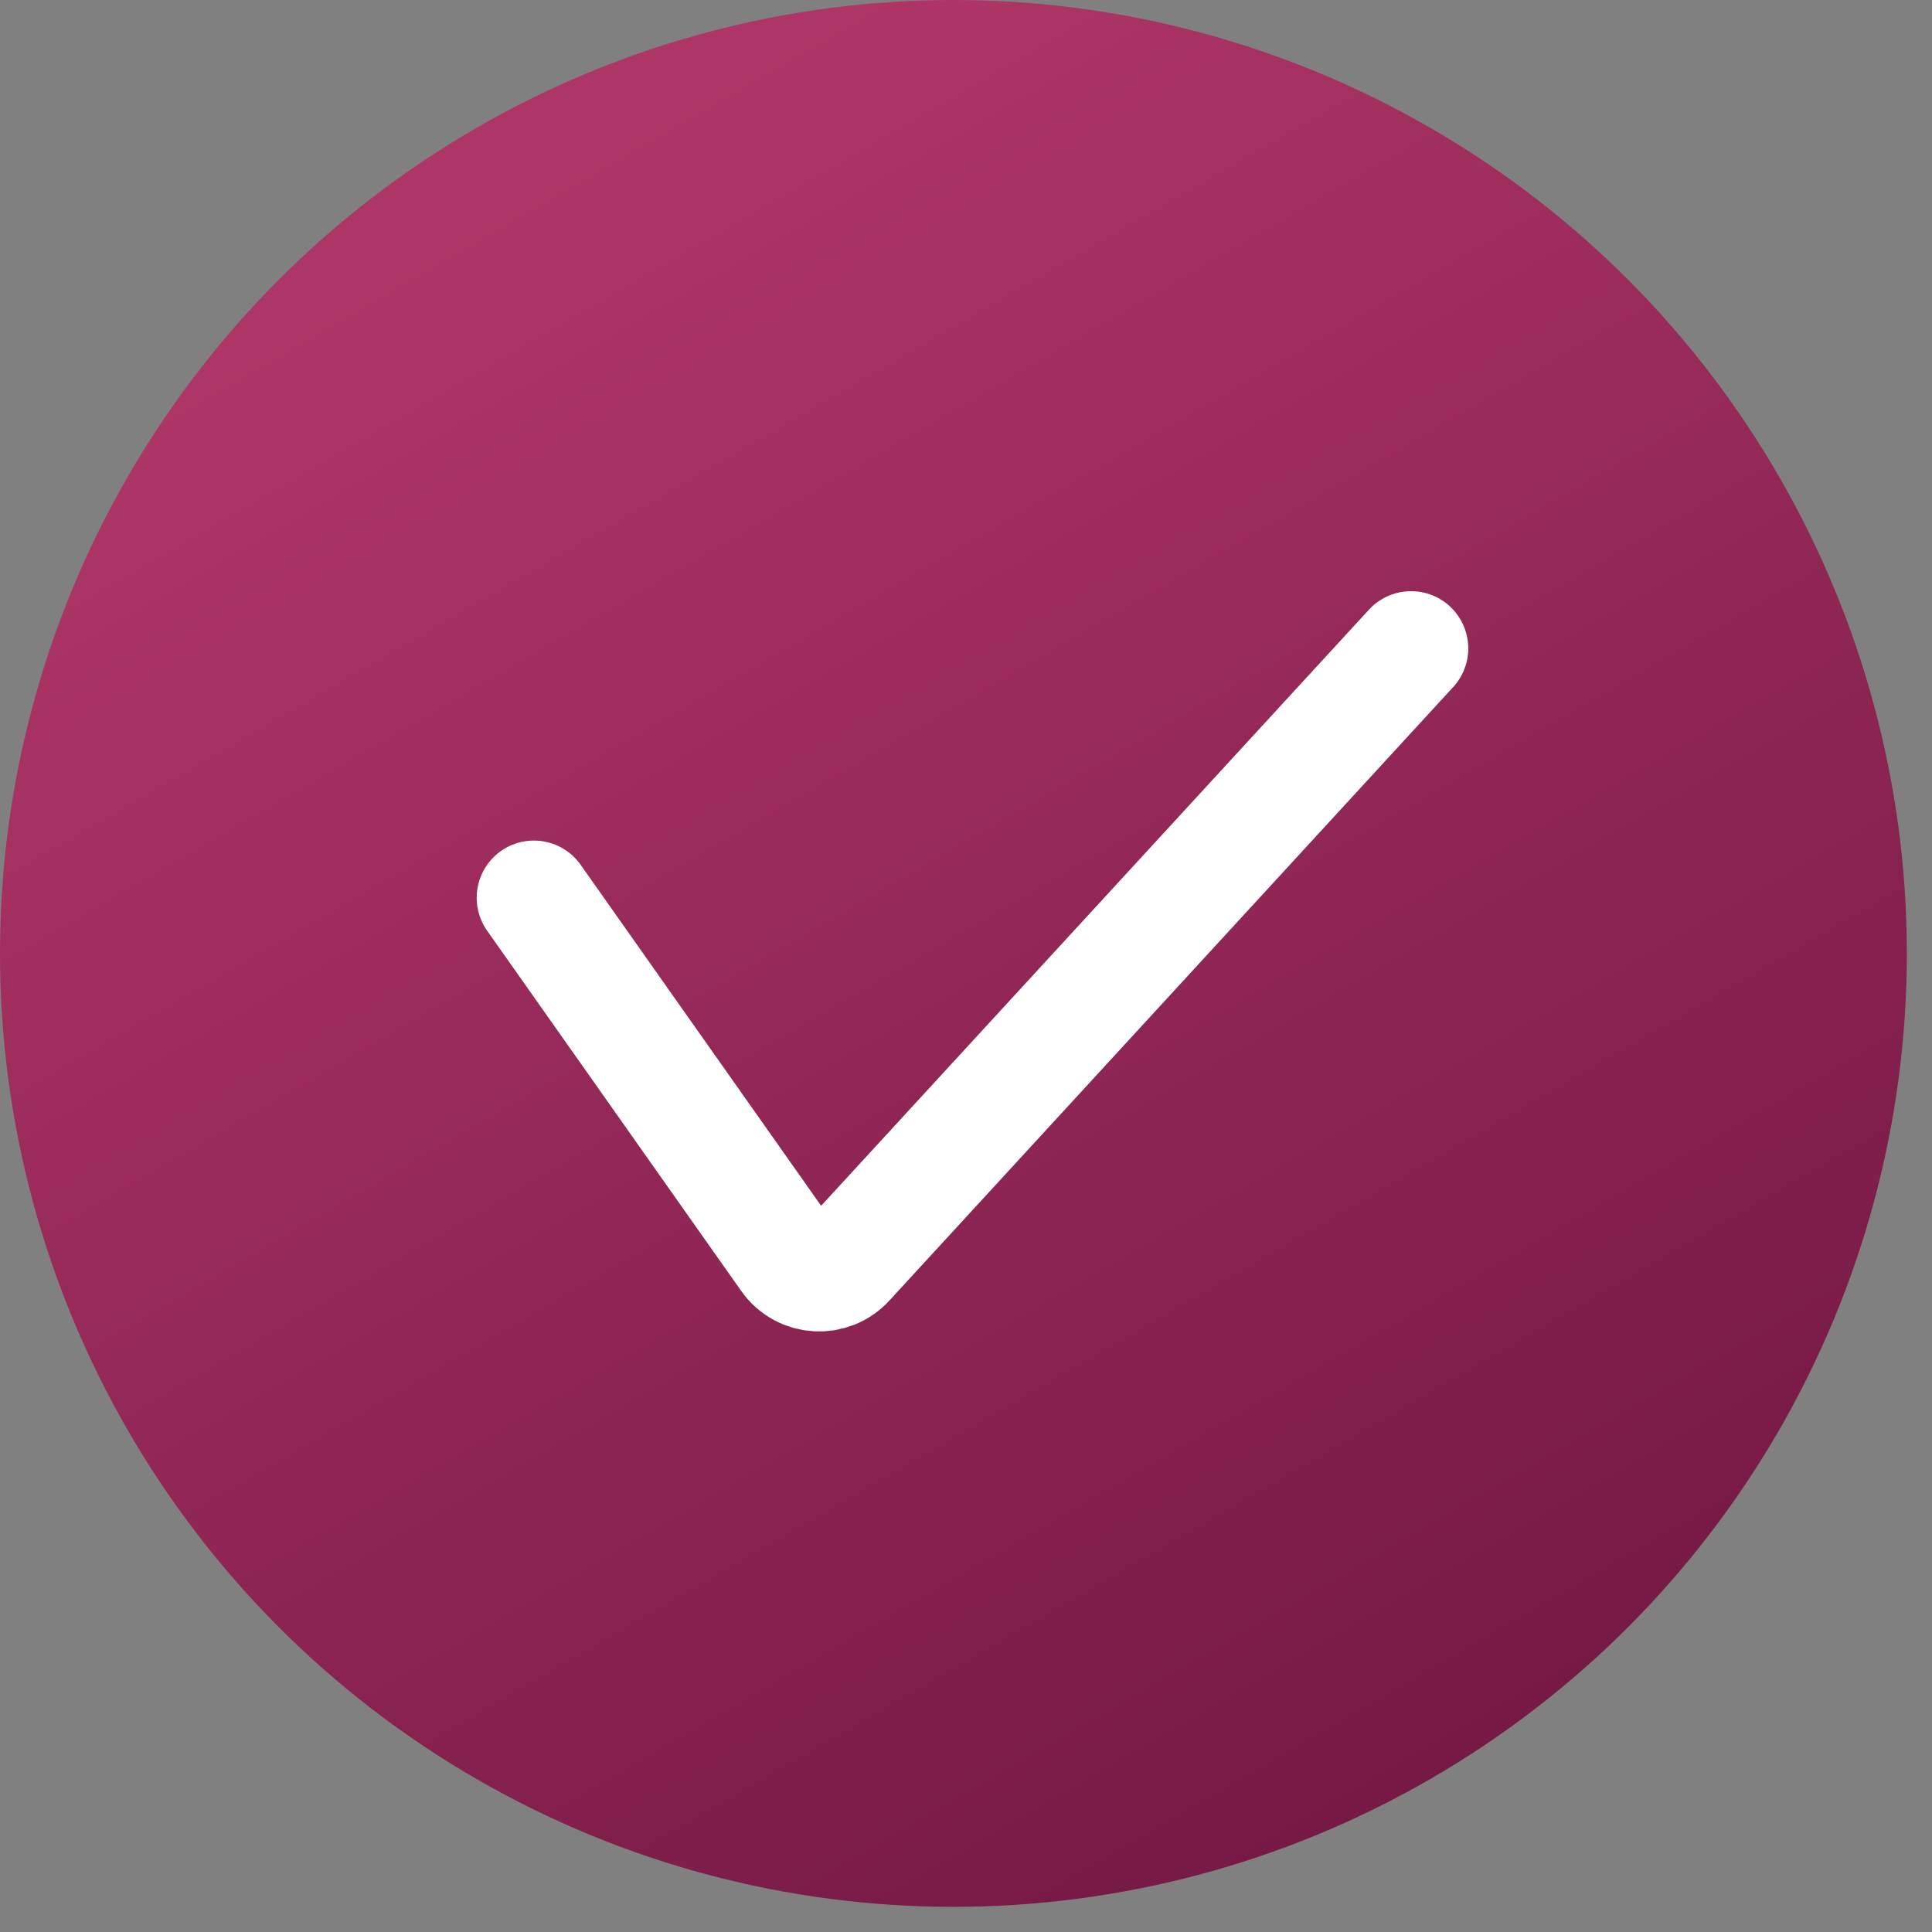 <?xml version="1.0" encoding="UTF-8"?> <svg xmlns="http://www.w3.org/2000/svg" width="47" height="47" viewBox="0 0 47 47" fill="none"><rect x="0" y="0" width="47" height="47" fill="#808080" stroke="none"/><circle cx="23.194" cy="23.194" r="23.194" fill="url(#paint0_linear_3631_5999)"></circle><path d="M12.988 21.84L19.17 30.605C19.511 31.089 20.211 31.134 20.611 30.698L34.327 15.773" stroke="white" stroke-width="2.783" stroke-linecap="round"></path><defs><linearGradient id="paint0_linear_3631_5999" x1="15" y1="3" x2="46" y2="56.5" gradientUnits="userSpaceOnUse"><stop stop-color="#AE3666"></stop><stop offset="1" stop-color="#610E38"></stop></linearGradient></defs></svg> 